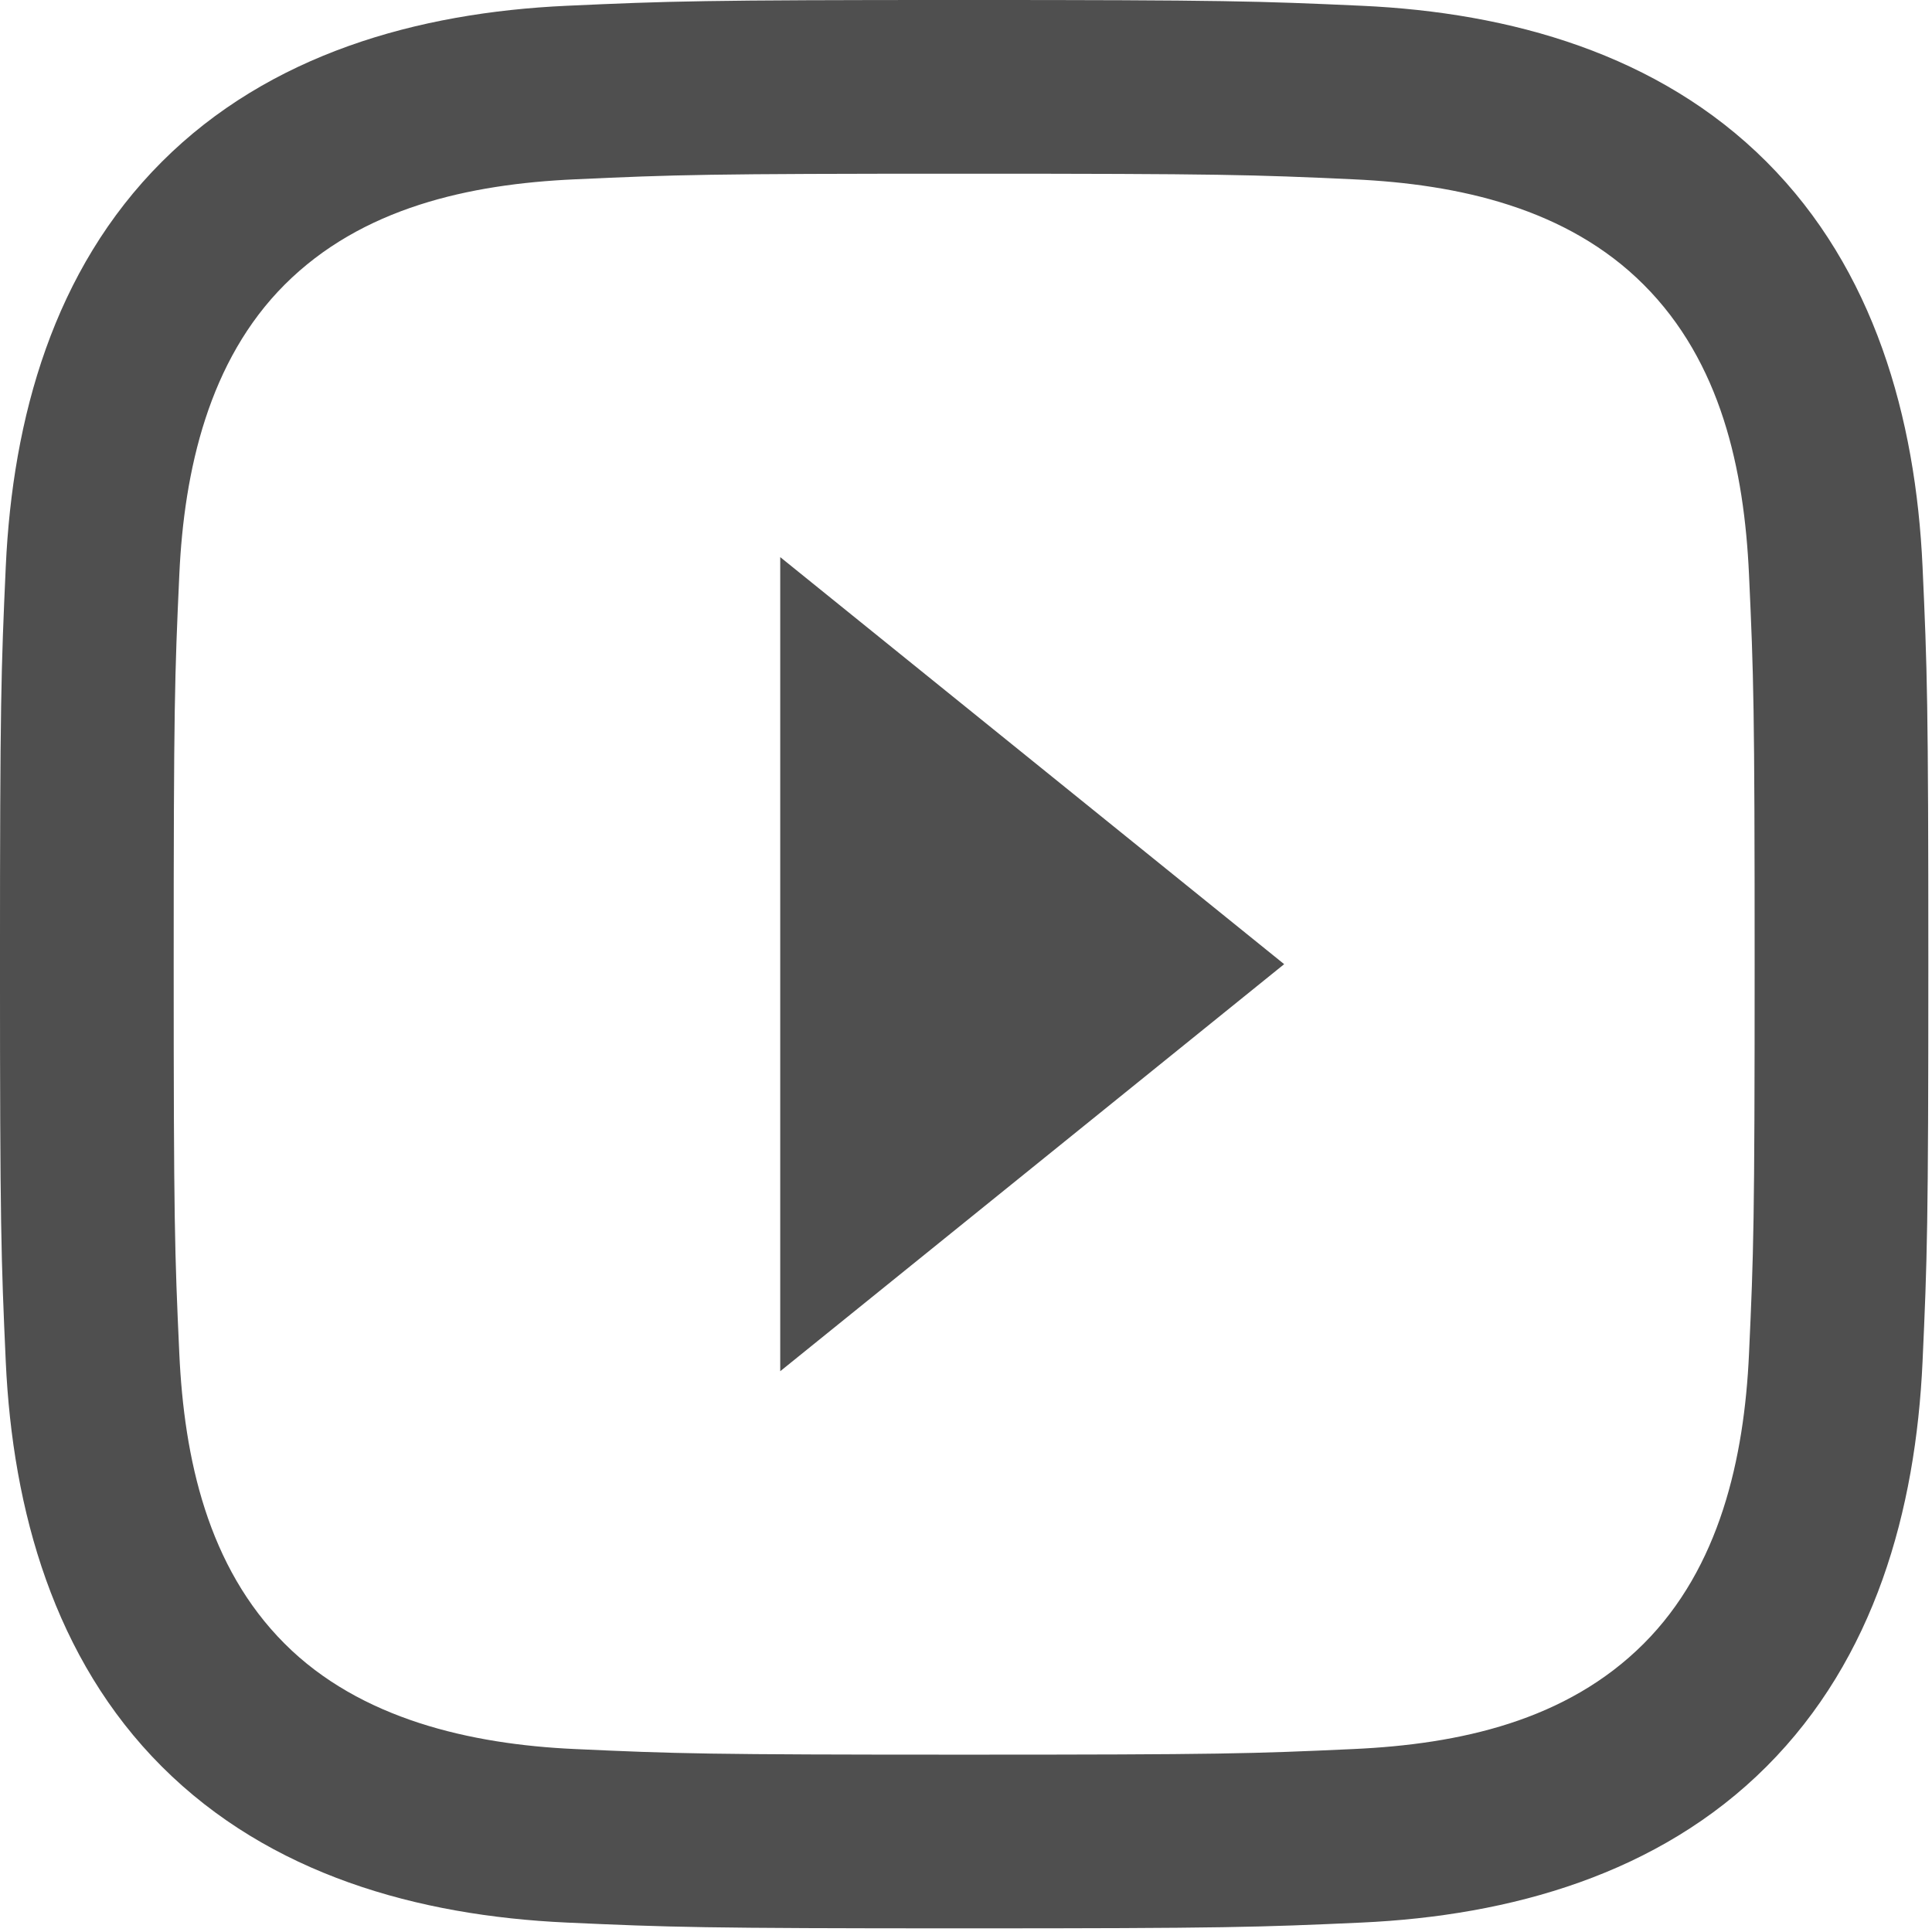 <?xml version="1.0" encoding="utf-8"?>
<!-- Generator: Adobe Illustrator 15.0.0, SVG Export Plug-In  -->
<!DOCTYPE svg PUBLIC "-//W3C//DTD SVG 1.1//EN" "http://www.w3.org/Graphics/SVG/1.1/DTD/svg11.dtd">
<svg version="1.1"
	 xmlns="http://www.w3.org/2000/svg" xmlns:xlink="http://www.w3.org/1999/xlink" xmlns:a="http://ns.adobe.com/AdobeSVGViewerExtensions/3.0/"
	 x="0px" y="0px" width="142px" height="142px" viewBox="0.001 0.001 142 142" enable-background="new 0.001 0.001 142 142"
	 xml:space="preserve">
<defs>
</defs>
<path fill="#4F4F4F" d="M70.866,12.768c18.921,0,21.165,0.071,28.636,0.414c7.725,0.354,15.68,2.114,21.308,7.742
	c5.681,5.681,7.387,13.559,7.741,21.307c0.343,7.471,0.414,9.715,0.414,28.636s-0.071,21.165-0.414,28.636
	c-0.348,7.683-2.149,15.715-7.741,21.307c-5.682,5.682-13.554,7.388-21.308,7.742c-7.471,0.343-9.715,0.414-28.636,0.414
	c-18.921,0-21.166-0.071-28.636-0.414c-7.624-0.348-15.762-2.19-21.307-7.742c-5.652-5.651-7.388-13.605-7.742-21.307
	c-0.343-7.471-0.414-9.715-0.414-28.636s0.071-21.165,0.414-28.636c0.348-7.653,2.167-15.732,7.742-21.307
	c5.669-5.67,13.577-7.389,21.307-7.742C49.701,12.839,51.945,12.768,70.866,12.768 M70.866,0C51.62,0,49.205,0.083,41.646,0.426
	C30.691,0.928,19.813,3.975,11.894,11.894C3.945,19.843,0.927,30.697,0.425,41.646C0.083,49.205,0,51.62,0,70.866
	s0.083,21.661,0.425,29.221c0.502,10.942,3.561,21.85,11.468,29.752c7.943,7.942,18.815,10.966,29.752,11.468
	c7.559,0.343,9.974,0.426,29.22,0.426s21.661-0.083,29.221-0.426c10.948-0.502,21.839-3.555,29.752-11.468
	c7.954-7.955,10.966-18.804,11.468-29.752c0.343-7.56,0.426-9.975,0.426-29.221s-0.083-21.661-0.426-29.221
	c-0.502-10.954-3.555-21.838-11.468-29.752c-7.932-7.931-18.833-10.972-29.752-11.468C92.527,0.083,90.112,0,70.866,0z"/>
<polygon fill="#4F4F4F" points="57.347,100.784 57.347,40.949 94.386,70.866 "/>
</svg>
